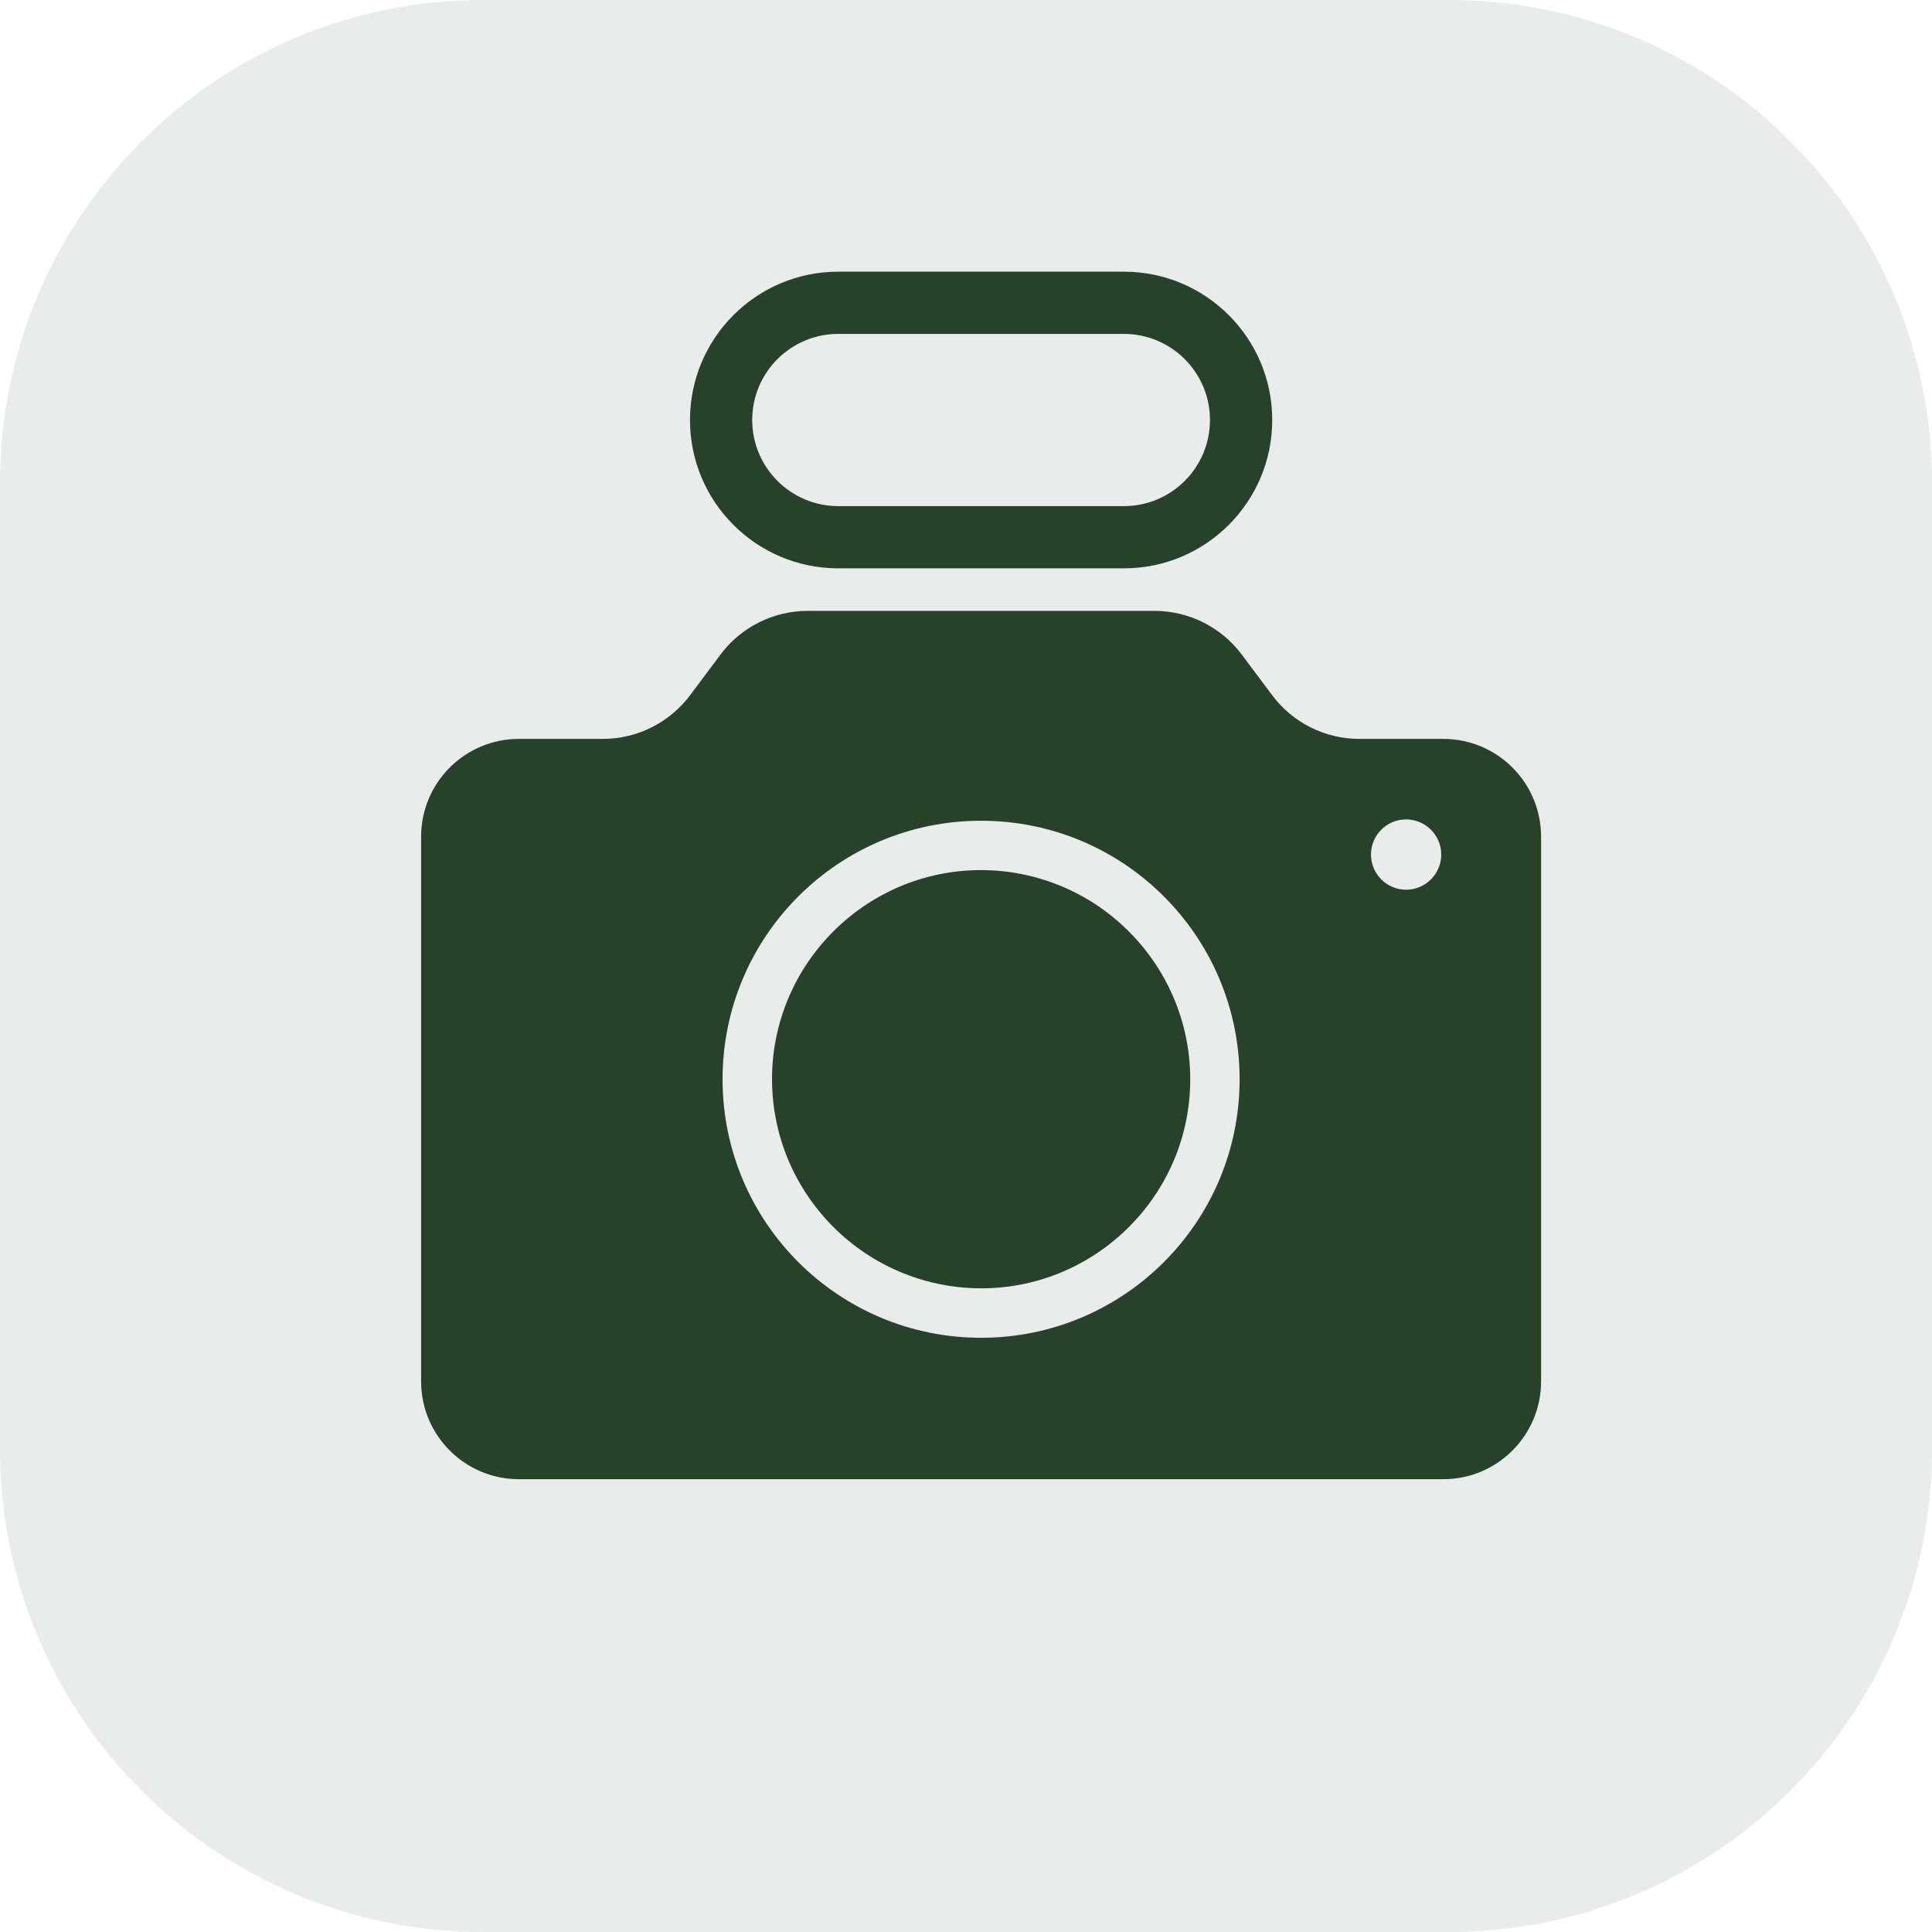 <svg width="64" height="64" viewBox="0 0 64 64" fill="none" xmlns="http://www.w3.org/2000/svg">
<path d="M0 16C0 7.163 7.163 0 16 0H48C56.837 0 64 7.163 64 16V48C64 56.837 56.837 64 48 64H16C7.163 64 0 56.837 0 48V16Z" fill="#27412B" fill-opacity="0.1"/>
<path d="M32.5 28.823C33.005 28.823 33.498 28.879 33.972 28.982C34.139 29.018 34.303 29.061 34.464 29.109C34.63 29.158 34.794 29.213 34.955 29.274C35.068 29.317 35.179 29.363 35.289 29.412C35.412 29.466 35.534 29.524 35.654 29.586C35.902 29.713 36.142 29.854 36.371 30.009C36.509 30.102 36.641 30.201 36.771 30.303C37.617 30.968 38.306 31.824 38.769 32.807C39.191 33.701 39.428 34.7 39.428 35.752C39.428 36.706 39.234 37.617 38.883 38.445C37.874 40.826 35.569 42.531 32.856 42.669C32.738 42.675 32.619 42.677 32.5 42.677C32.142 42.677 31.79 42.65 31.446 42.597C31.244 42.566 31.044 42.525 30.848 42.477C30.556 42.405 30.273 42.314 29.997 42.206C29.893 42.166 29.791 42.124 29.691 42.079C28.864 41.711 28.122 41.186 27.503 40.54C26.675 39.677 26.069 38.601 25.774 37.403C25.726 37.206 25.686 37.007 25.655 36.805C25.602 36.461 25.574 36.11 25.574 35.752C25.574 31.931 28.682 28.823 32.5 28.823Z" fill="#27412B"/>
<path fill-rule="evenodd" clip-rule="evenodd" d="M38.243 20.236C39.379 20.236 40.448 20.77 41.131 21.679L42.144 23.032C42.824 23.941 43.894 24.477 45.03 24.477H47.812C49.6 24.477 51.05 25.928 51.05 27.716V45.759C51.05 47.549 49.6 49 47.812 49H17.188C15.4 49 13.95 47.549 13.95 45.759V27.716C13.95 25.928 15.4 24.477 17.188 24.477H19.97C21.106 24.477 22.176 23.941 22.859 23.032L23.871 21.679C24.552 20.77 25.621 20.236 26.757 20.236H38.243ZM32.5 27.188C27.77 27.188 23.936 31.021 23.936 35.752C23.936 40.482 27.77 44.316 32.5 44.316C37.23 44.316 41.064 40.482 41.064 35.752C41.064 31.021 37.23 27.188 32.5 27.188ZM46.578 27.144C45.936 27.144 45.416 27.664 45.416 28.308C45.416 28.952 45.936 29.473 46.578 29.473C47.222 29.473 47.743 28.95 47.743 28.308C47.743 27.666 47.219 27.144 46.578 27.144Z" fill="#27412B"/>
<path fill-rule="evenodd" clip-rule="evenodd" d="M37.231 9C39.944 9 42.144 11.2 42.144 13.913C42.144 16.626 39.944 18.827 37.231 18.827H27.769C25.056 18.826 22.857 16.626 22.857 13.913C22.857 11.2 25.056 9 27.769 9H37.231ZM27.769 11.061C26.195 11.061 24.918 12.339 24.918 13.913C24.918 15.488 26.198 16.766 27.769 16.766H37.231C38.805 16.766 40.082 15.488 40.082 13.913C40.082 12.339 38.802 11.061 37.231 11.061H27.769Z" fill="#27412B"/>
</svg>
